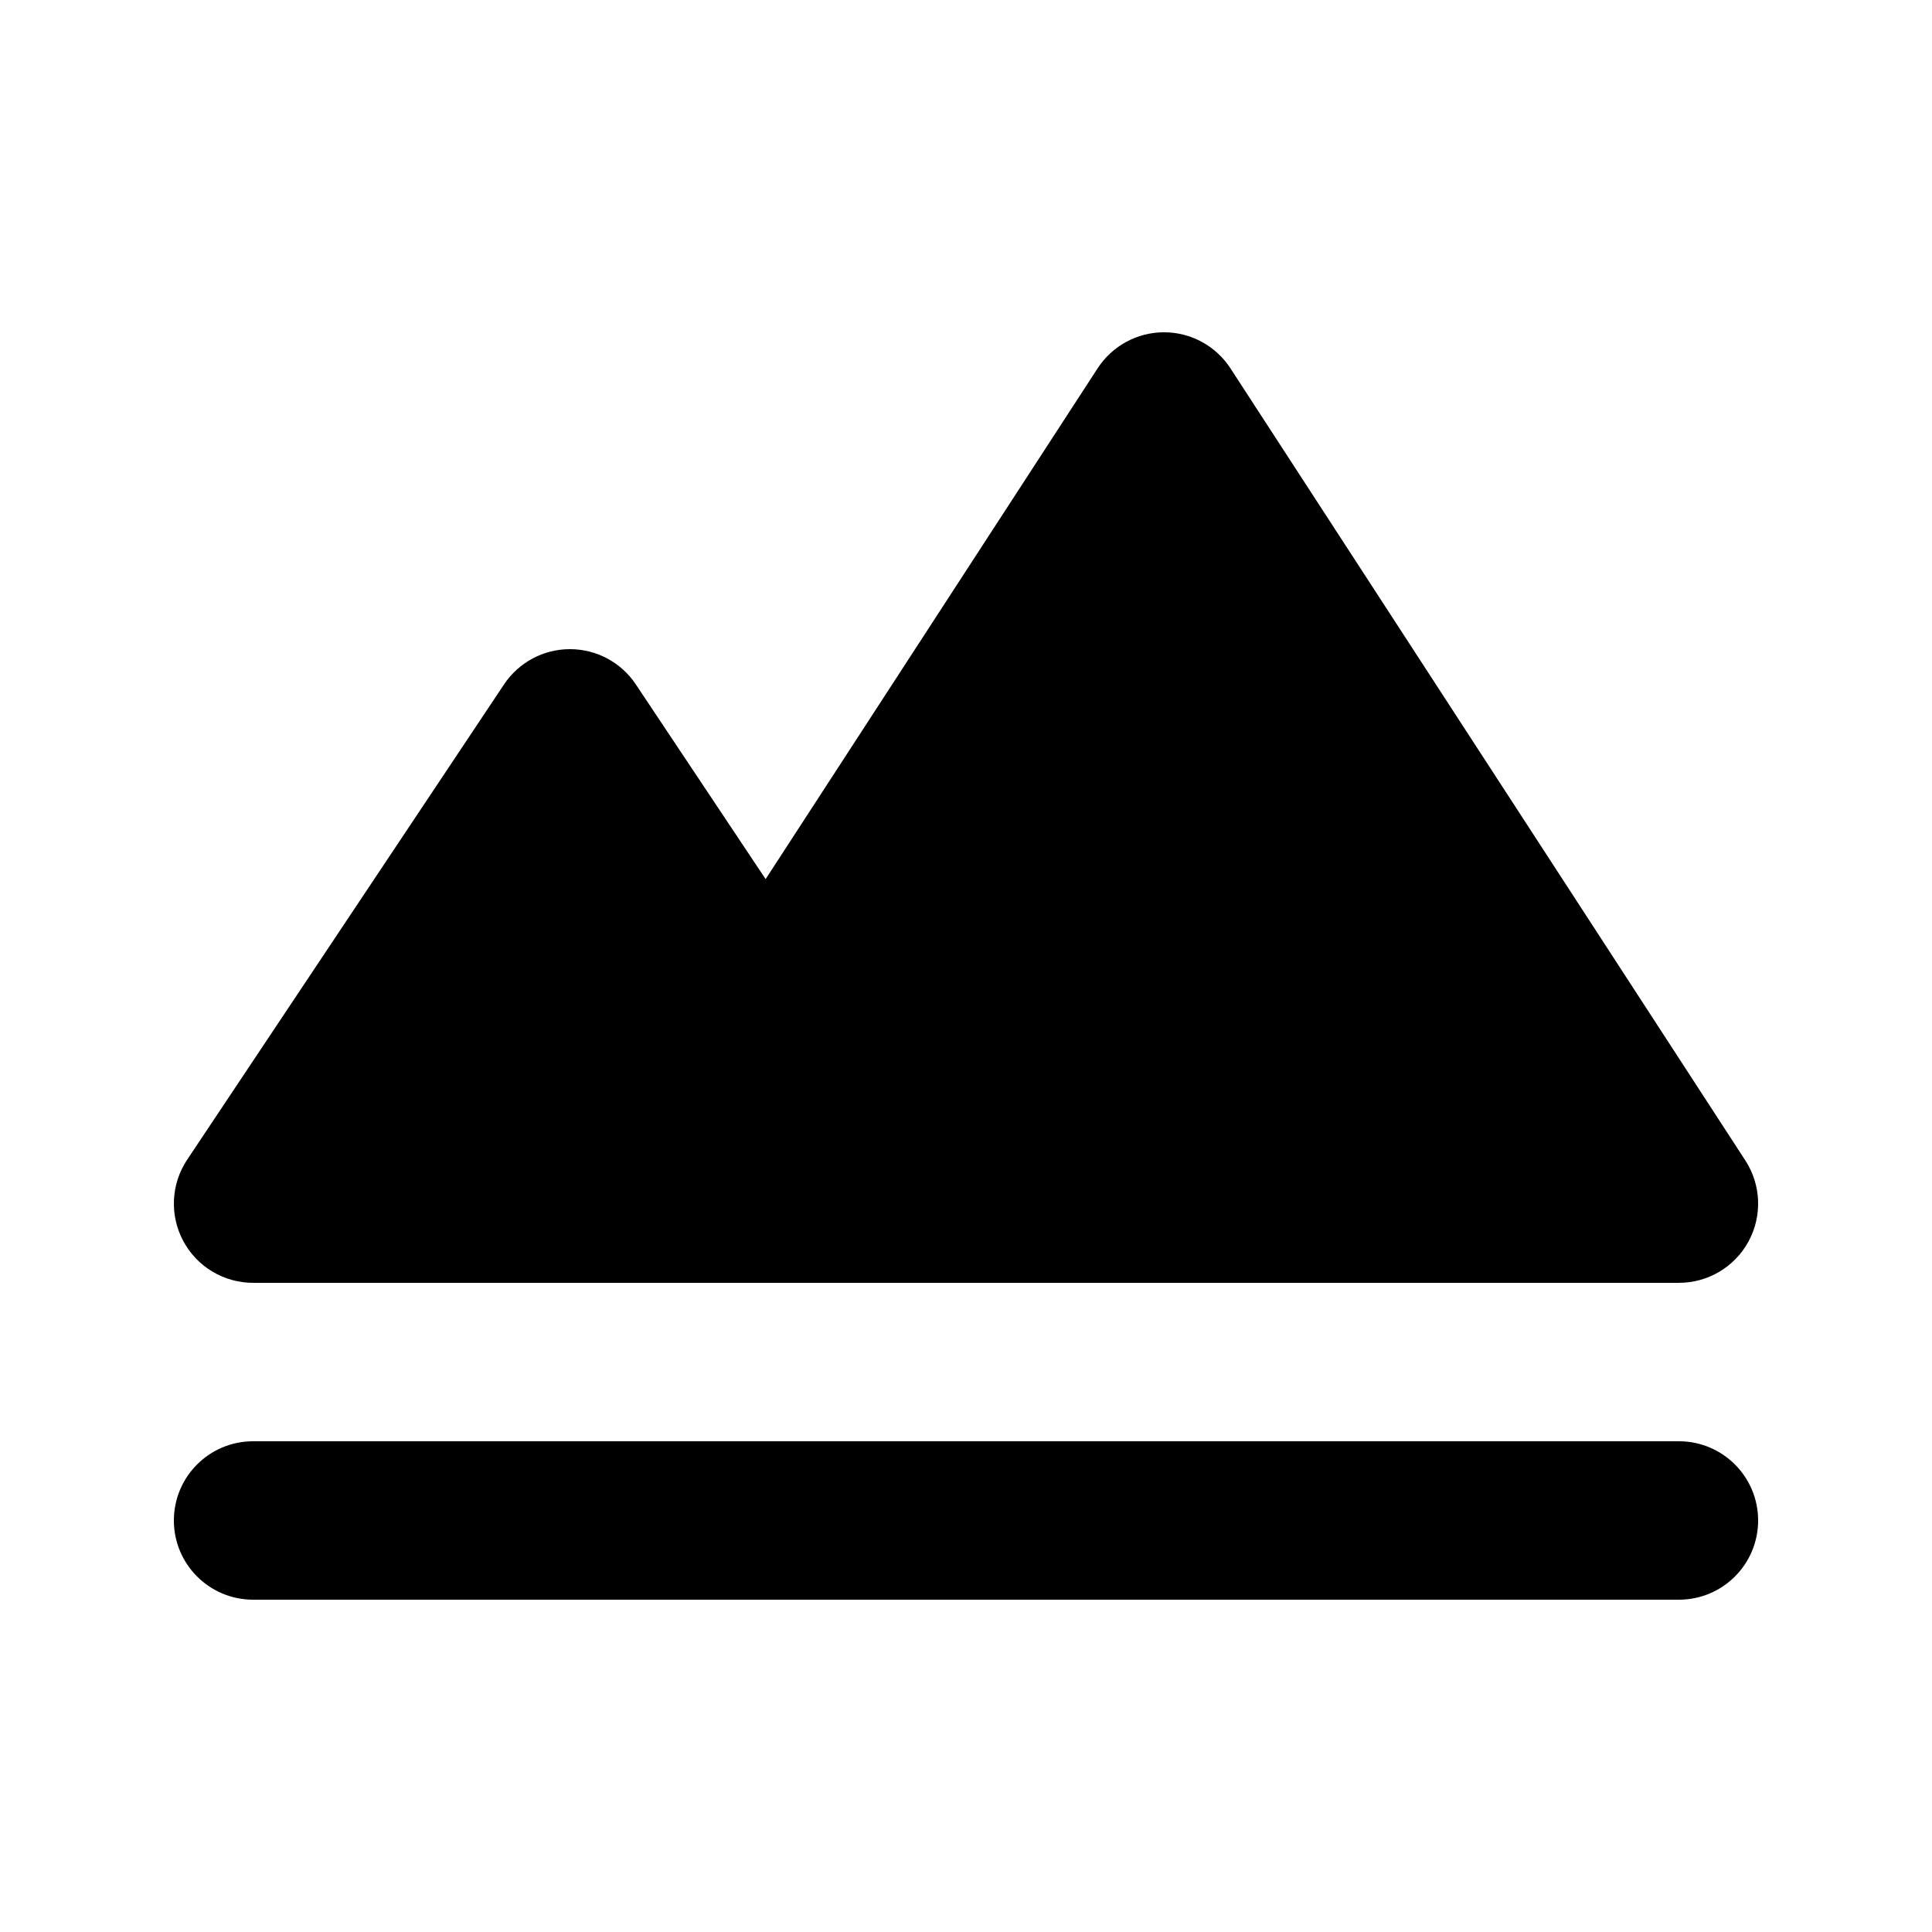 <?xml version="1.0" encoding="UTF-8"?>
<!-- Uploaded to: ICON Repo, www.iconrepo.com, Generator: ICON Repo Mixer Tools -->
<svg fill="#000000" width="800px" height="800px" version="1.1" viewBox="144 144 512 512" xmlns="http://www.w3.org/2000/svg">
 <g>
  <path d="m470.08 241.61c-3.871-5.957-10.492-9.551-17.598-9.551-7.109 0-13.73 3.594-17.602 9.551l-87.98 135.36-34.395-51.59c-3.891-5.84-10.445-9.348-17.465-9.348-7.019 0-13.574 3.508-17.469 9.348l-83.969 125.95c-4.293 6.441-4.691 14.723-1.039 21.547 3.652 6.828 10.766 11.086 18.508 11.086h377.86c7.699 0 14.781-4.211 18.453-10.977 3.668-6.766 3.344-15-0.852-21.453z"/>
  <path d="m211.07 525.95c-11.594 0-20.992 9.398-20.992 20.992s9.398 20.992 20.992 20.992h377.86c11.594 0 20.992-9.398 20.992-20.992s-9.398-20.992-20.992-20.992z"/>
 </g>
</svg>